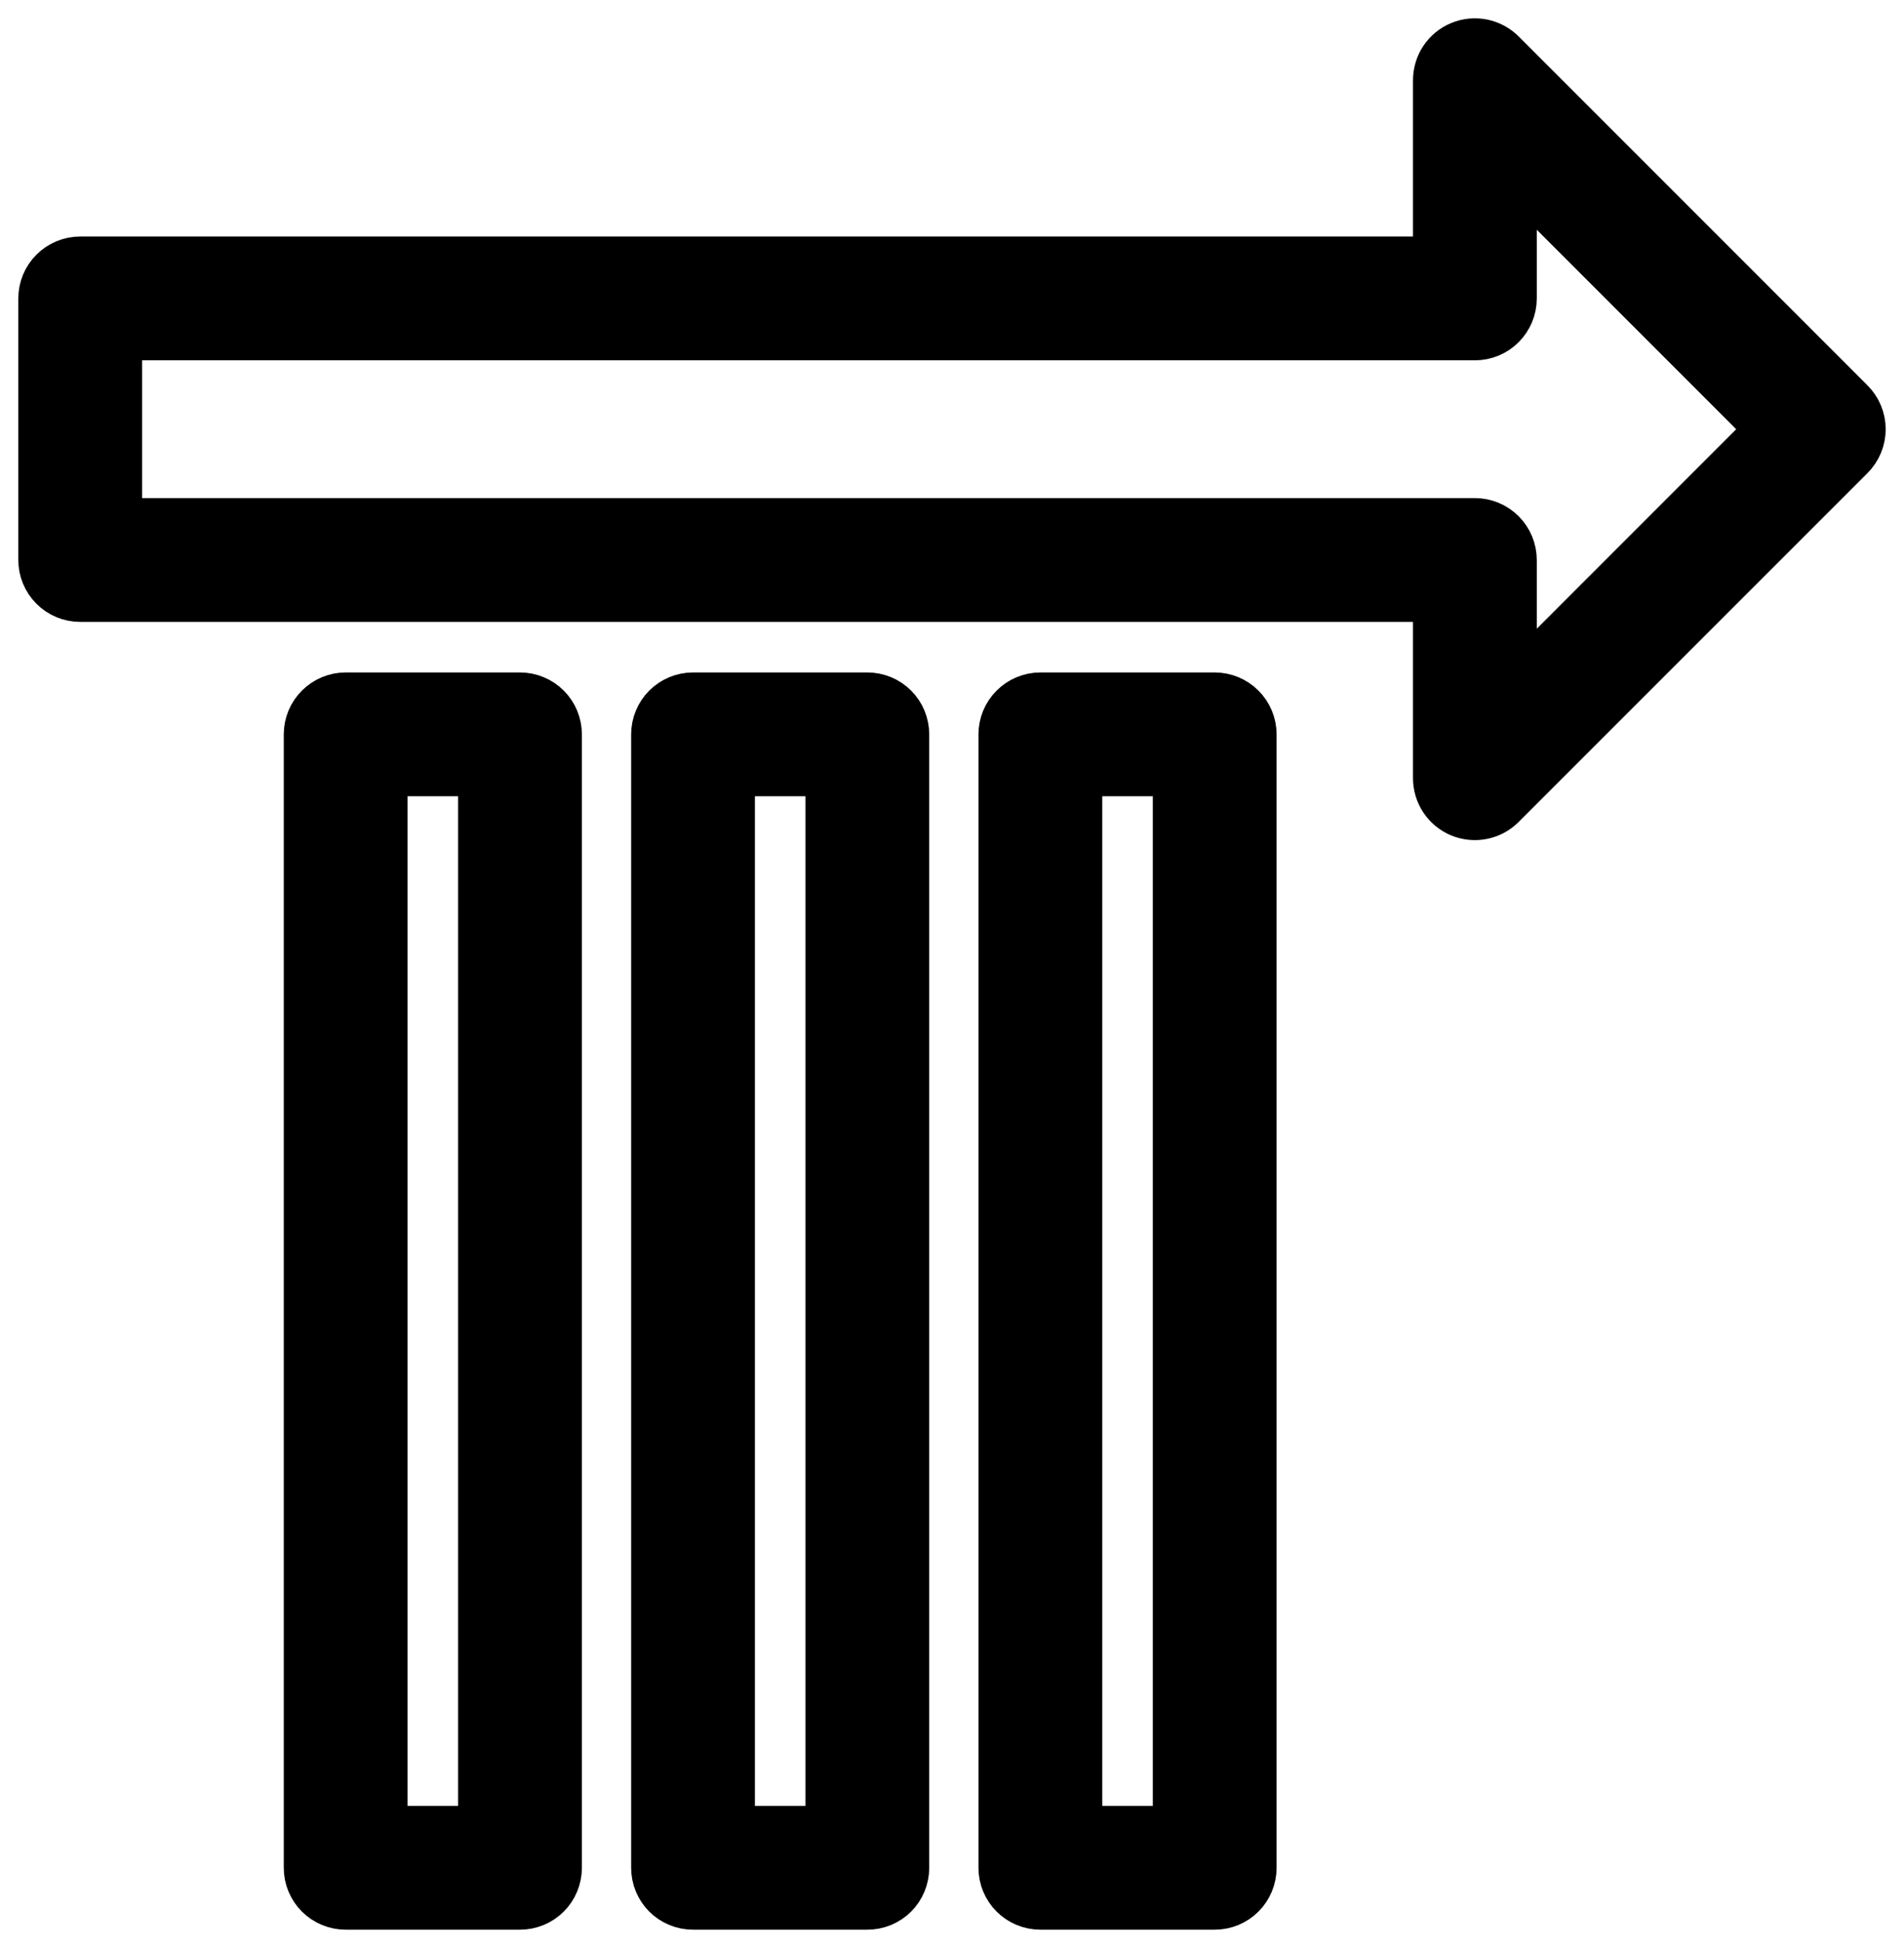<svg width="52" height="53" viewBox="0 0 52 53" fill="none" xmlns="http://www.w3.org/2000/svg">
<path d="M50.648 10.875L41.125 1.352C40.959 1.184 40.746 1.07 40.514 1.023C40.283 0.977 40.042 1 39.824 1.091C39.605 1.182 39.419 1.335 39.288 1.532C39.158 1.729 39.089 1.961 39.09 2.197V6.958H2.19C1.875 6.958 1.572 7.084 1.349 7.307C1.125 7.53 1 7.833 1 8.149V15.291C1 15.606 1.125 15.909 1.349 16.132C1.572 16.356 1.875 16.481 2.19 16.481H39.09V21.242C39.089 21.479 39.158 21.71 39.288 21.907C39.419 22.104 39.605 22.258 39.824 22.349C40.042 22.439 40.283 22.463 40.514 22.416C40.746 22.37 40.959 22.255 41.125 22.087L50.648 12.565C50.76 12.454 50.848 12.322 50.908 12.178C50.969 12.032 51 11.877 51 11.72C51 11.563 50.969 11.407 50.908 11.262C50.848 11.117 50.76 10.985 50.648 10.875ZM41.471 18.374V15.291C41.471 14.975 41.345 14.672 41.122 14.449C40.899 14.226 40.596 14.1 40.28 14.1H3.381V9.339H40.28C40.596 9.339 40.899 9.214 41.122 8.99C41.345 8.767 41.471 8.464 41.471 8.149V5.066L48.124 11.72L41.471 18.374Z" fill="black" stroke="black"/>
<path d="M33.175 18.861H28.413C28.098 18.861 27.795 18.987 27.572 19.21C27.348 19.433 27.223 19.736 27.223 20.052V51C27.223 51.316 27.348 51.618 27.572 51.842C27.795 52.065 28.098 52.19 28.413 52.19H33.175C33.49 52.19 33.793 52.065 34.016 51.842C34.239 51.618 34.365 51.316 34.365 51V20.052C34.365 19.736 34.239 19.433 34.016 19.21C33.793 18.987 33.49 18.861 33.175 18.861ZM31.984 49.81H29.604V21.242H31.984V49.81Z" fill="black" stroke="black"/>
<path d="M23.688 18.861H18.927C18.611 18.861 18.308 18.987 18.085 19.21C17.862 19.433 17.737 19.736 17.737 20.052V51C17.737 51.316 17.862 51.618 18.085 51.842C18.308 52.065 18.611 52.19 18.927 52.19H23.688C24.004 52.19 24.307 52.065 24.53 51.842C24.753 51.618 24.878 51.316 24.878 51V20.052C24.878 19.736 24.753 19.433 24.53 19.21C24.307 18.987 24.004 18.861 23.688 18.861ZM22.498 49.81H20.117V21.242H22.498V49.81Z" fill="black" stroke="black"/>
<path d="M14.202 18.861H9.44C9.125 18.861 8.822 18.987 8.599 19.21C8.375 19.433 8.25 19.736 8.25 20.052V51C8.25 51.316 8.375 51.618 8.599 51.842C8.822 52.065 9.125 52.19 9.44 52.19H14.202C14.517 52.19 14.82 52.065 15.043 51.842C15.267 51.618 15.392 51.316 15.392 51V20.052C15.392 19.736 15.267 19.433 15.043 19.21C14.82 18.987 14.517 18.861 14.202 18.861ZM13.011 49.81H10.631V21.242H13.011V49.81Z" fill="black" stroke="black"/>
</svg>
